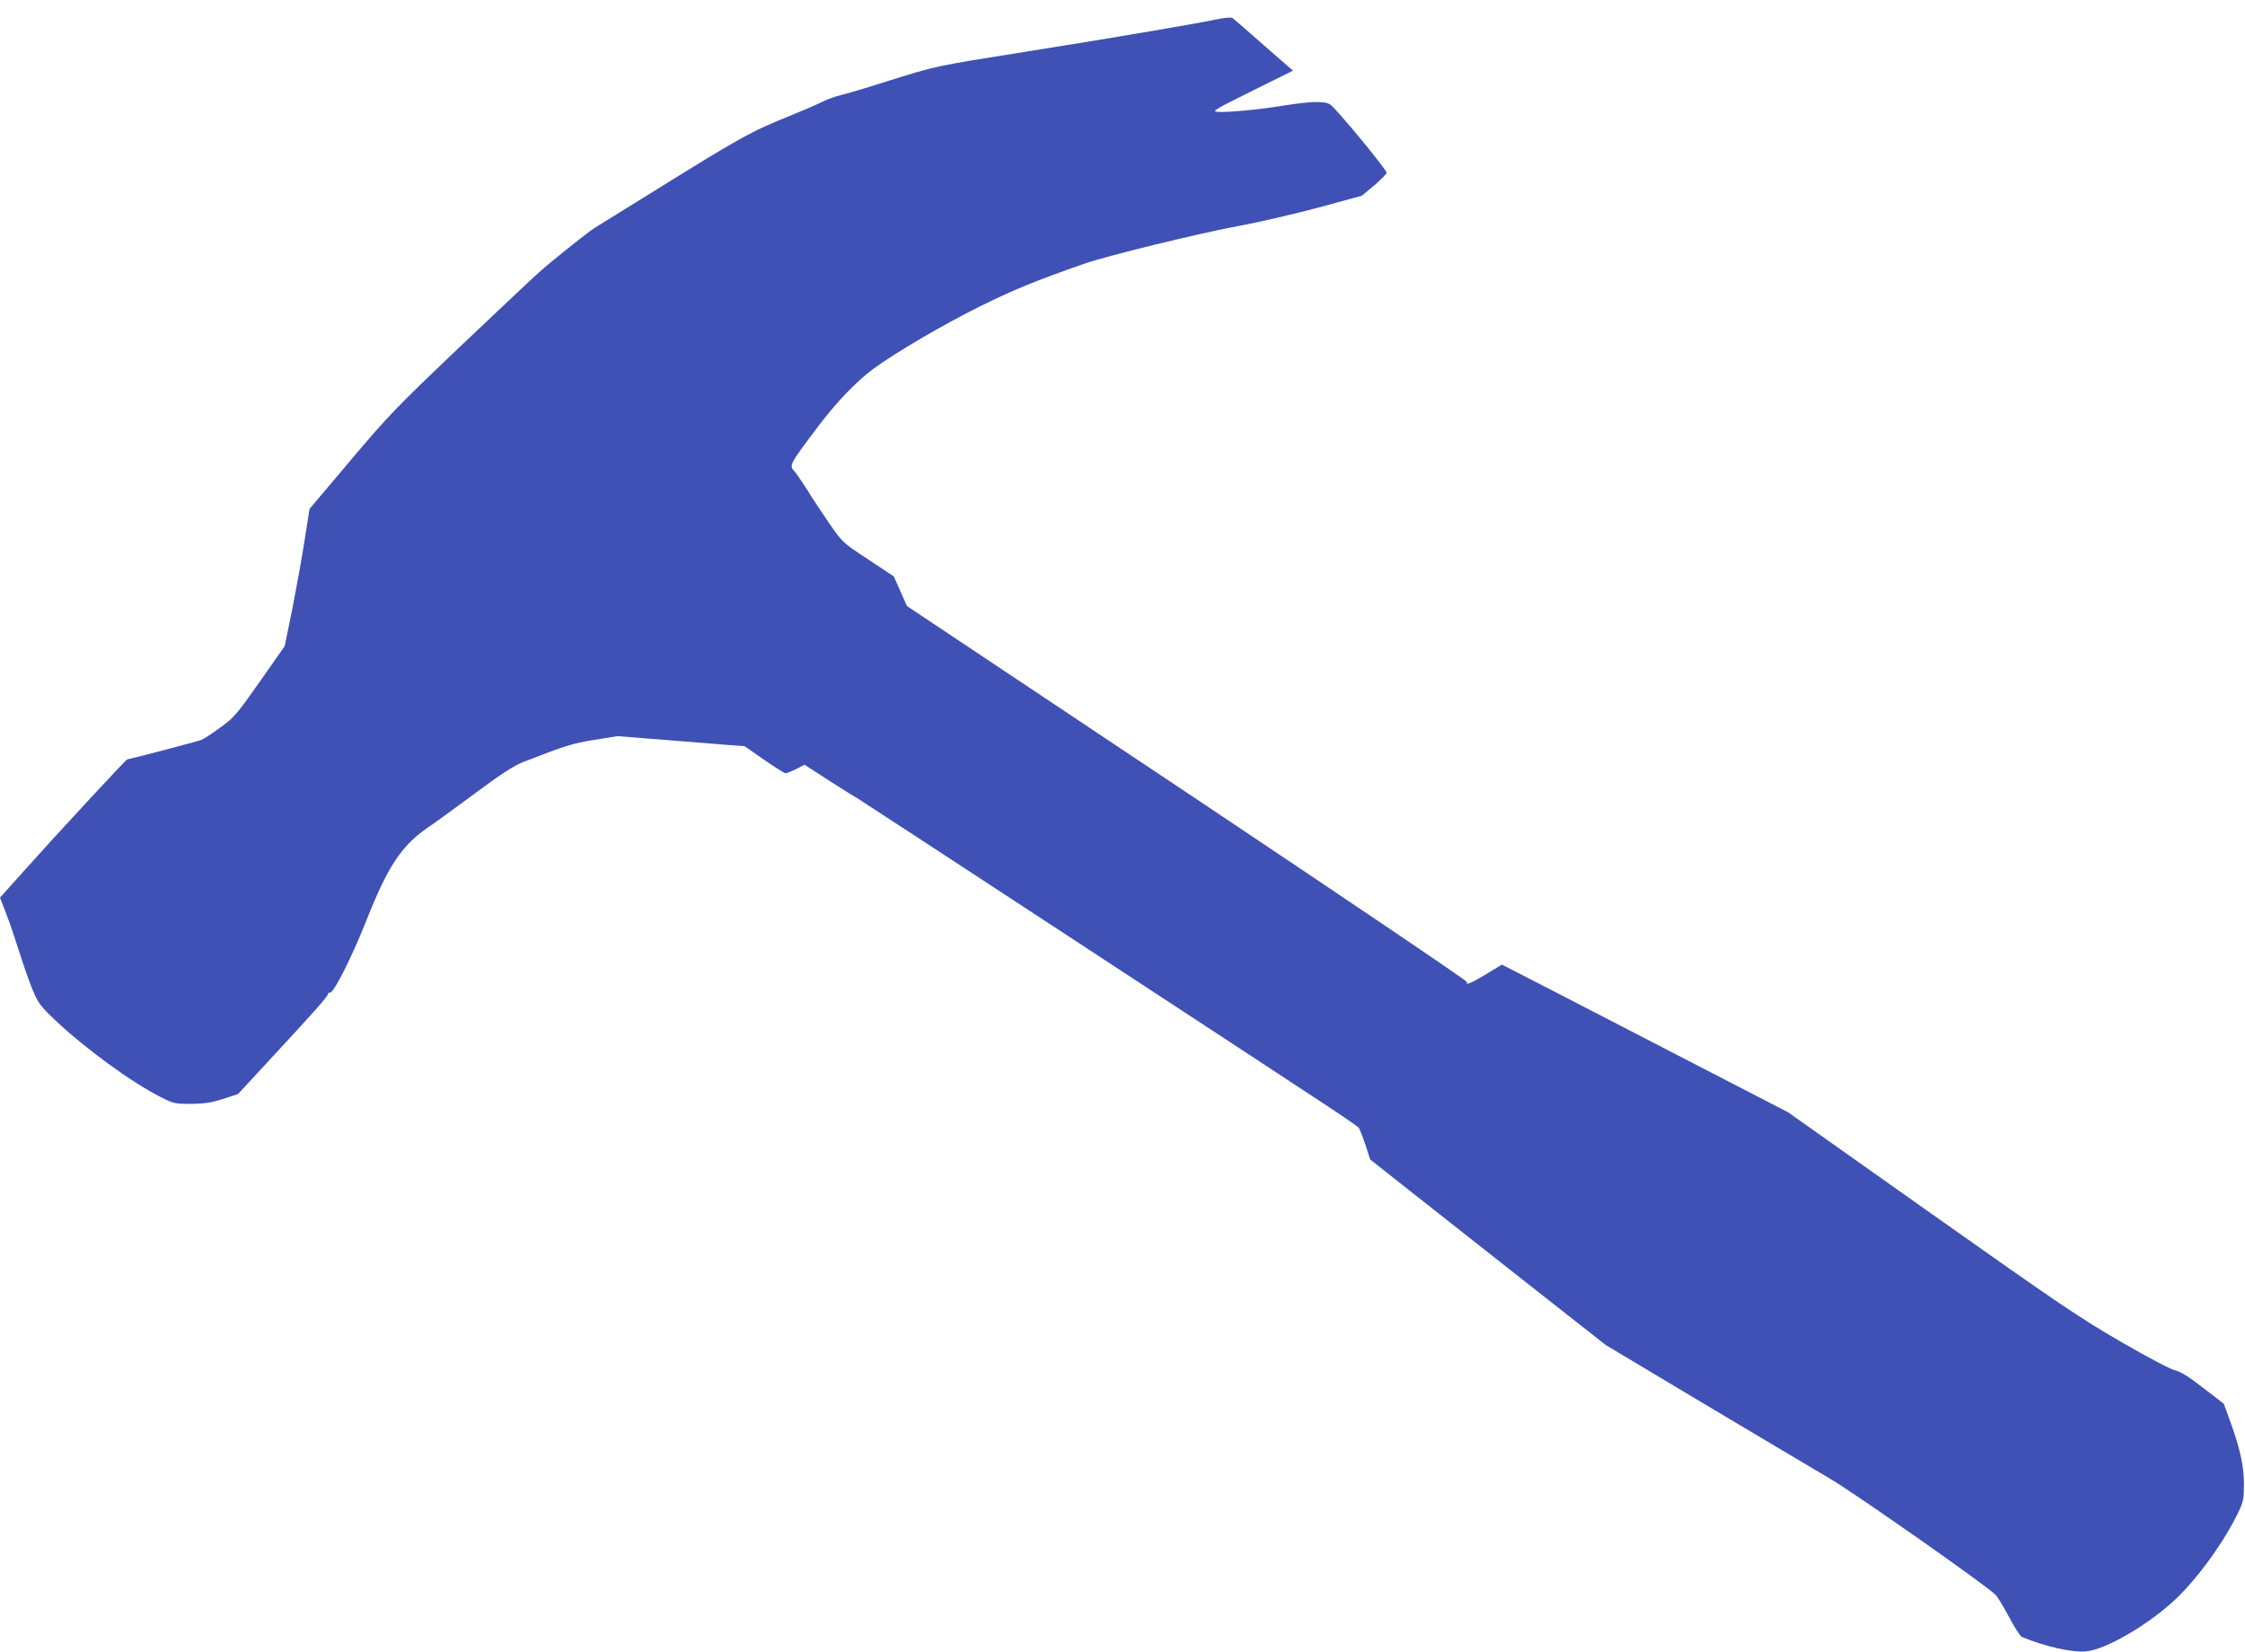 <?xml version="1.0" standalone="no"?>
<!DOCTYPE svg PUBLIC "-//W3C//DTD SVG 20010904//EN"
 "http://www.w3.org/TR/2001/REC-SVG-20010904/DTD/svg10.dtd">
<svg version="1.0" xmlns="http://www.w3.org/2000/svg"
 width="1280pt" height="942pt" viewBox="0 0 1280 942"
 preserveAspectRatio="xMidYMid meet">
<g transform="translate(0,942) scale(0.1,-0.1)"
fill="#3f51b5" stroke="none">
<path d="M6928 9308 c-146 -30 -590 -105 -1080 -183 -517 -82 -509 -80 -798
-171 -113 -36 -227 -70 -255 -76 -27 -6 -75 -23 -105 -38 -30 -15 -113 -51
-185 -80 -228 -92 -278 -120 -815 -454 -157 -97 -290 -180 -297 -184 -42 -26
-252 -194 -323 -258 -47 -42 -254 -238 -462 -435 -349 -333 -393 -378 -610
-635 l-233 -276 -28 -177 c-15 -98 -47 -274 -70 -392 l-44 -214 -141 -201
c-133 -189 -146 -205 -225 -262 -46 -34 -95 -66 -108 -71 -21 -9 -410 -111
-423 -111 -7 0 -415 -441 -588 -635 l-138 -154 34 -88 c19 -48 53 -148 76
-221 22 -73 57 -170 76 -217 32 -76 44 -92 128 -172 166 -158 434 -354 600
-438 76 -39 83 -40 175 -40 77 1 113 6 182 28 l86 28 210 227 c228 246 303
331 303 344 0 4 6 8 13 8 21 0 124 204 204 406 123 312 202 432 353 535 47 32
171 123 277 201 142 106 211 150 265 172 239 93 282 107 408 127 l131 21 277
-22 c152 -12 315 -25 362 -29 l85 -6 112 -78 c61 -42 116 -77 122 -77 7 0 33
11 60 24 l48 25 147 -95 c81 -52 149 -94 151 -94 3 0 2197 -1437 2675 -1752
97 -64 181 -122 187 -129 5 -8 23 -52 38 -97 l27 -84 162 -128 c88 -70 391
-308 671 -529 l510 -401 555 -332 c305 -182 632 -376 725 -431 150 -89 880
-601 942 -661 12 -11 47 -69 78 -128 31 -58 63 -109 73 -113 138 -57 289 -90
368 -82 114 12 352 151 507 296 129 122 282 334 361 501 27 58 30 74 30 160 0
103 -24 207 -84 370 l-31 85 -117 90 c-83 65 -129 93 -162 101 -26 6 -157 75
-307 162 -235 136 -346 211 -1080 730 l-818 579 -755 390 c-415 215 -782 404
-816 421 l-61 31 -89 -54 c-84 -51 -123 -67 -109 -46 3 6 -714 490 -1594 1078
l-1600 1067 -37 84 -38 85 -145 96 c-145 96 -146 96 -219 201 -40 58 -98 145
-128 194 -31 49 -65 98 -75 109 -31 33 -28 38 137 257 104 138 217 255 314
327 133 97 402 254 610 357 197 97 312 144 592 242 124 44 652 173 873 214
121 22 330 71 465 107 l245 67 72 60 c39 34 70 66 69 71 -7 27 -295 375 -323
390 -36 20 -107 18 -283 -10 -131 -21 -308 -37 -356 -33 -37 3 -25 10 194 119
l234 116 -164 143 c-89 79 -170 149 -178 155 -11 8 -37 6 -102 -7z"/>
</g>
</svg>
